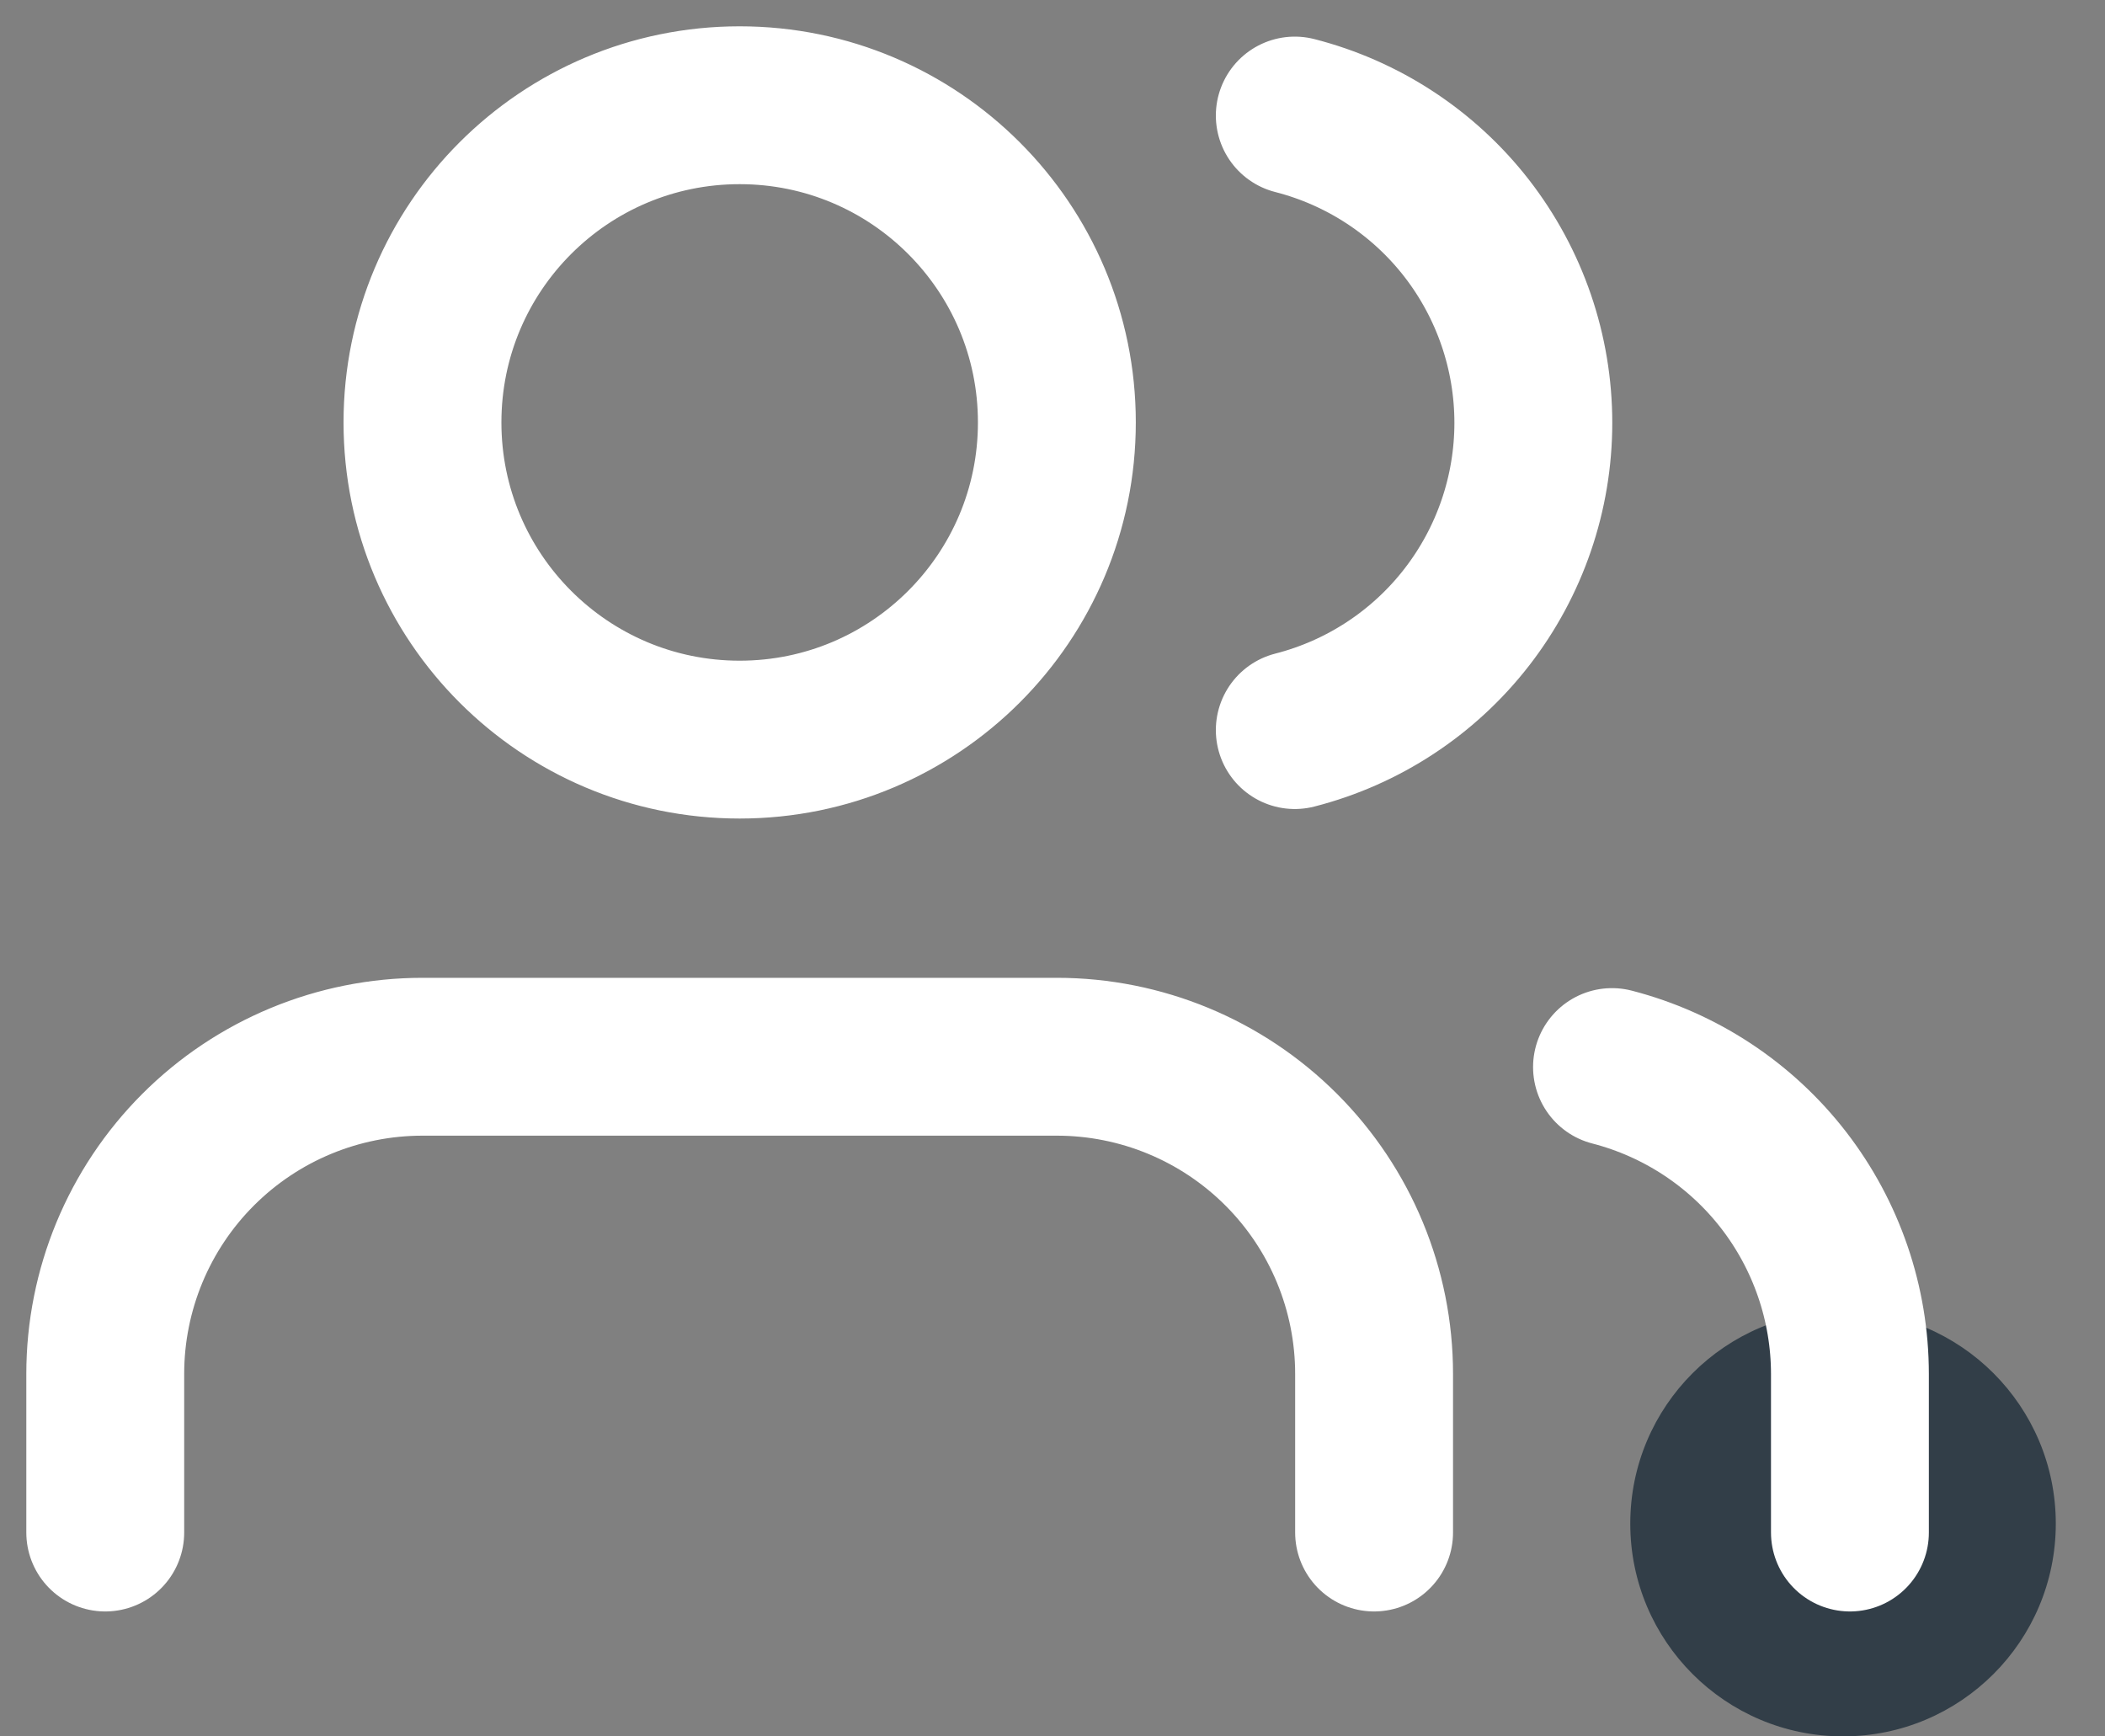 <svg width="40" height="33" viewBox="0 0 40 33" fill="none" xmlns="http://www.w3.org/2000/svg">
<rect x="0" y="0" width="40" height="33" fill="#808080" stroke="none"/>
<circle cx="35.022" cy="28.956" r="4.043" fill="#323E48"/>
<path d="M26.111 29.125V26.111C26.111 24.512 25.476 22.979 24.346 21.849C23.215 20.718 21.682 20.083 20.083 20.083H8.028C6.429 20.083 4.896 20.718 3.765 21.849C2.635 22.979 2 24.512 2 26.111V29.125M35.153 29.125V26.111C35.152 24.775 34.707 23.478 33.889 22.422C33.071 21.367 31.925 20.613 30.632 20.279M24.604 2.196C25.901 2.528 27.05 3.282 27.871 4.339C28.691 5.397 29.137 6.697 29.137 8.035C29.137 9.374 28.691 10.674 27.871 11.731C27.05 12.789 25.901 13.543 24.604 13.875M20.083 8.028C20.083 11.357 17.384 14.056 14.055 14.056C10.726 14.056 8.028 11.357 8.028 8.028C8.028 4.699 10.726 2 14.055 2C17.384 2 20.083 4.699 20.083 8.028Z" stroke="white" stroke-width="3" stroke-linecap="round" stroke-linejoin="round"/>
</svg>
